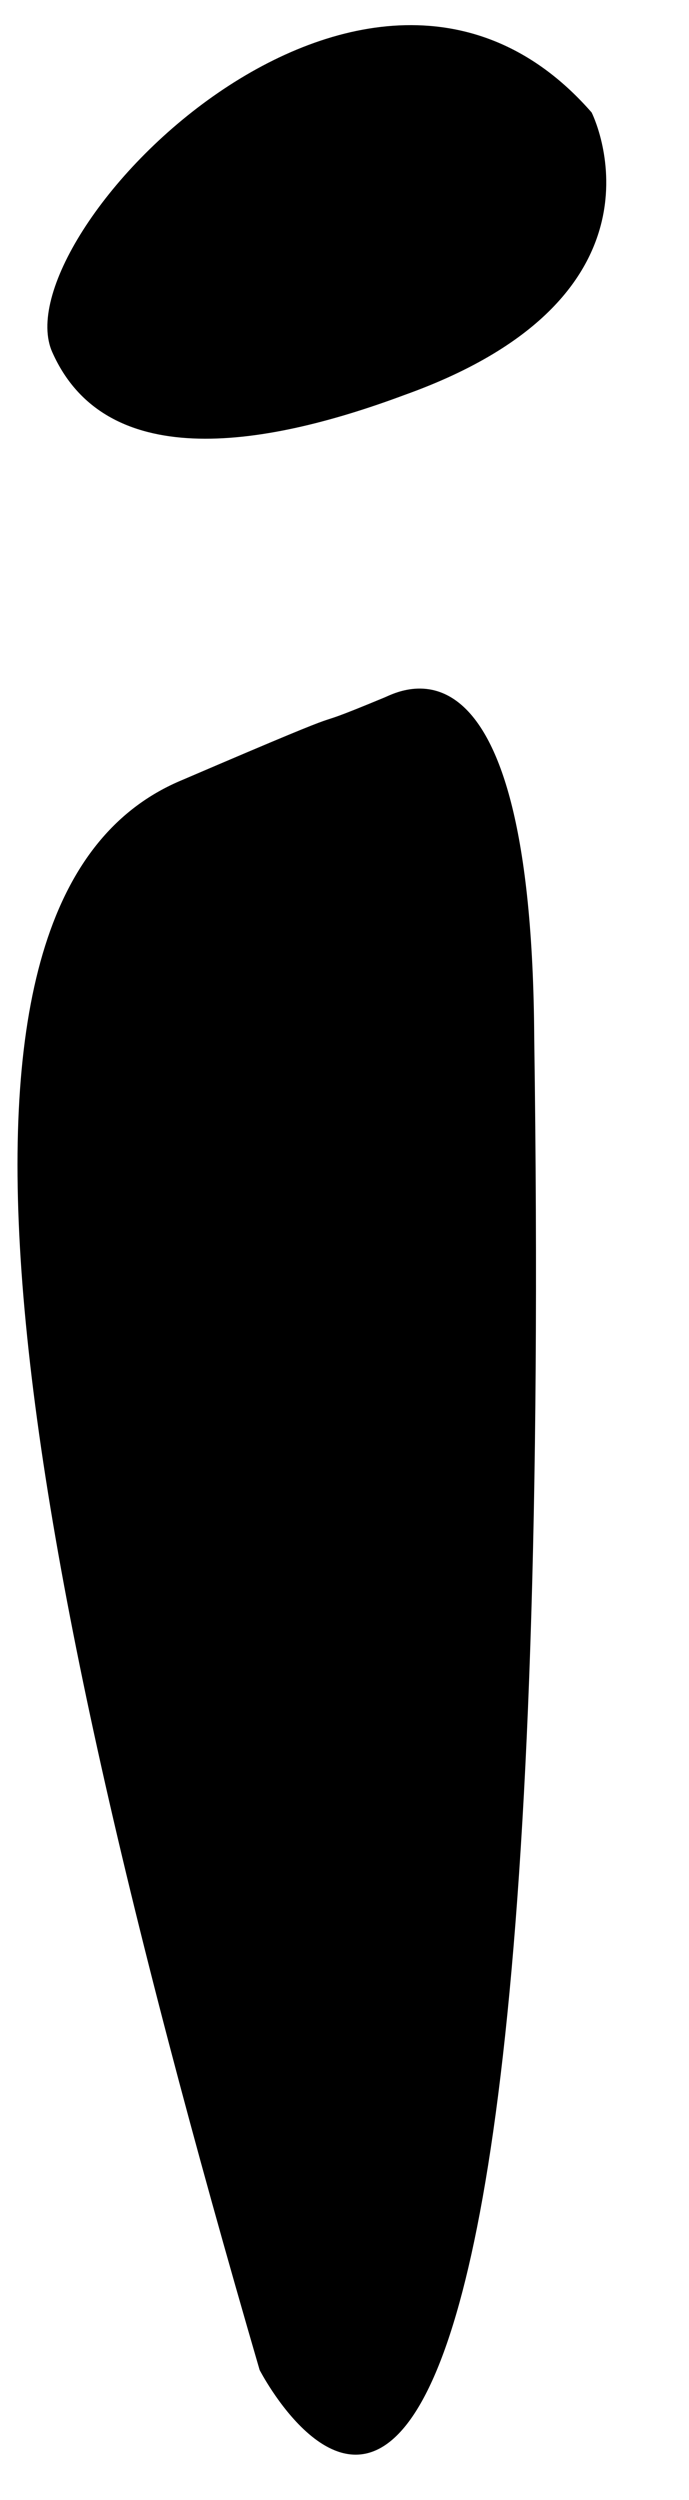 <?xml version="1.0" encoding="utf-8"?>
<!-- Generator: Adobe Illustrator 19.2.1, SVG Export Plug-In . SVG Version: 6.00 Build 0)  -->
<svg version="1.1" id="Ebene_1" xmlns="http://www.w3.org/2000/svg" xmlns:xlink="http://www.w3.org/1999/xlink" x="0px" y="0px"
	 viewBox="0 0 27.6 100" style="enable-background:new 0 0 27.6 100;" xml:space="preserve">
<g>
	<g>
		<g>
			<g>
				<path d="M21.4,41.5c1.1,76.8-11,53.3-11,53.3C-0.3,58.1-3.3,35.6,7.3,31.2c8.4-3.6,4-1.6,8.1-3.3C16.1,27.6,21.3,24.8,21.4,41.5
					z"/>
			</g>
			<g>
				<path d="M23.7,4.5c0,0,3.7,7.3-7.5,11.3c-5.9,2.2-12,3-14.1-1.7C0,9.5,14.7-5.8,23.7,4.5z"/>
			</g>
		</g>
	</g>
</g>
</svg>
